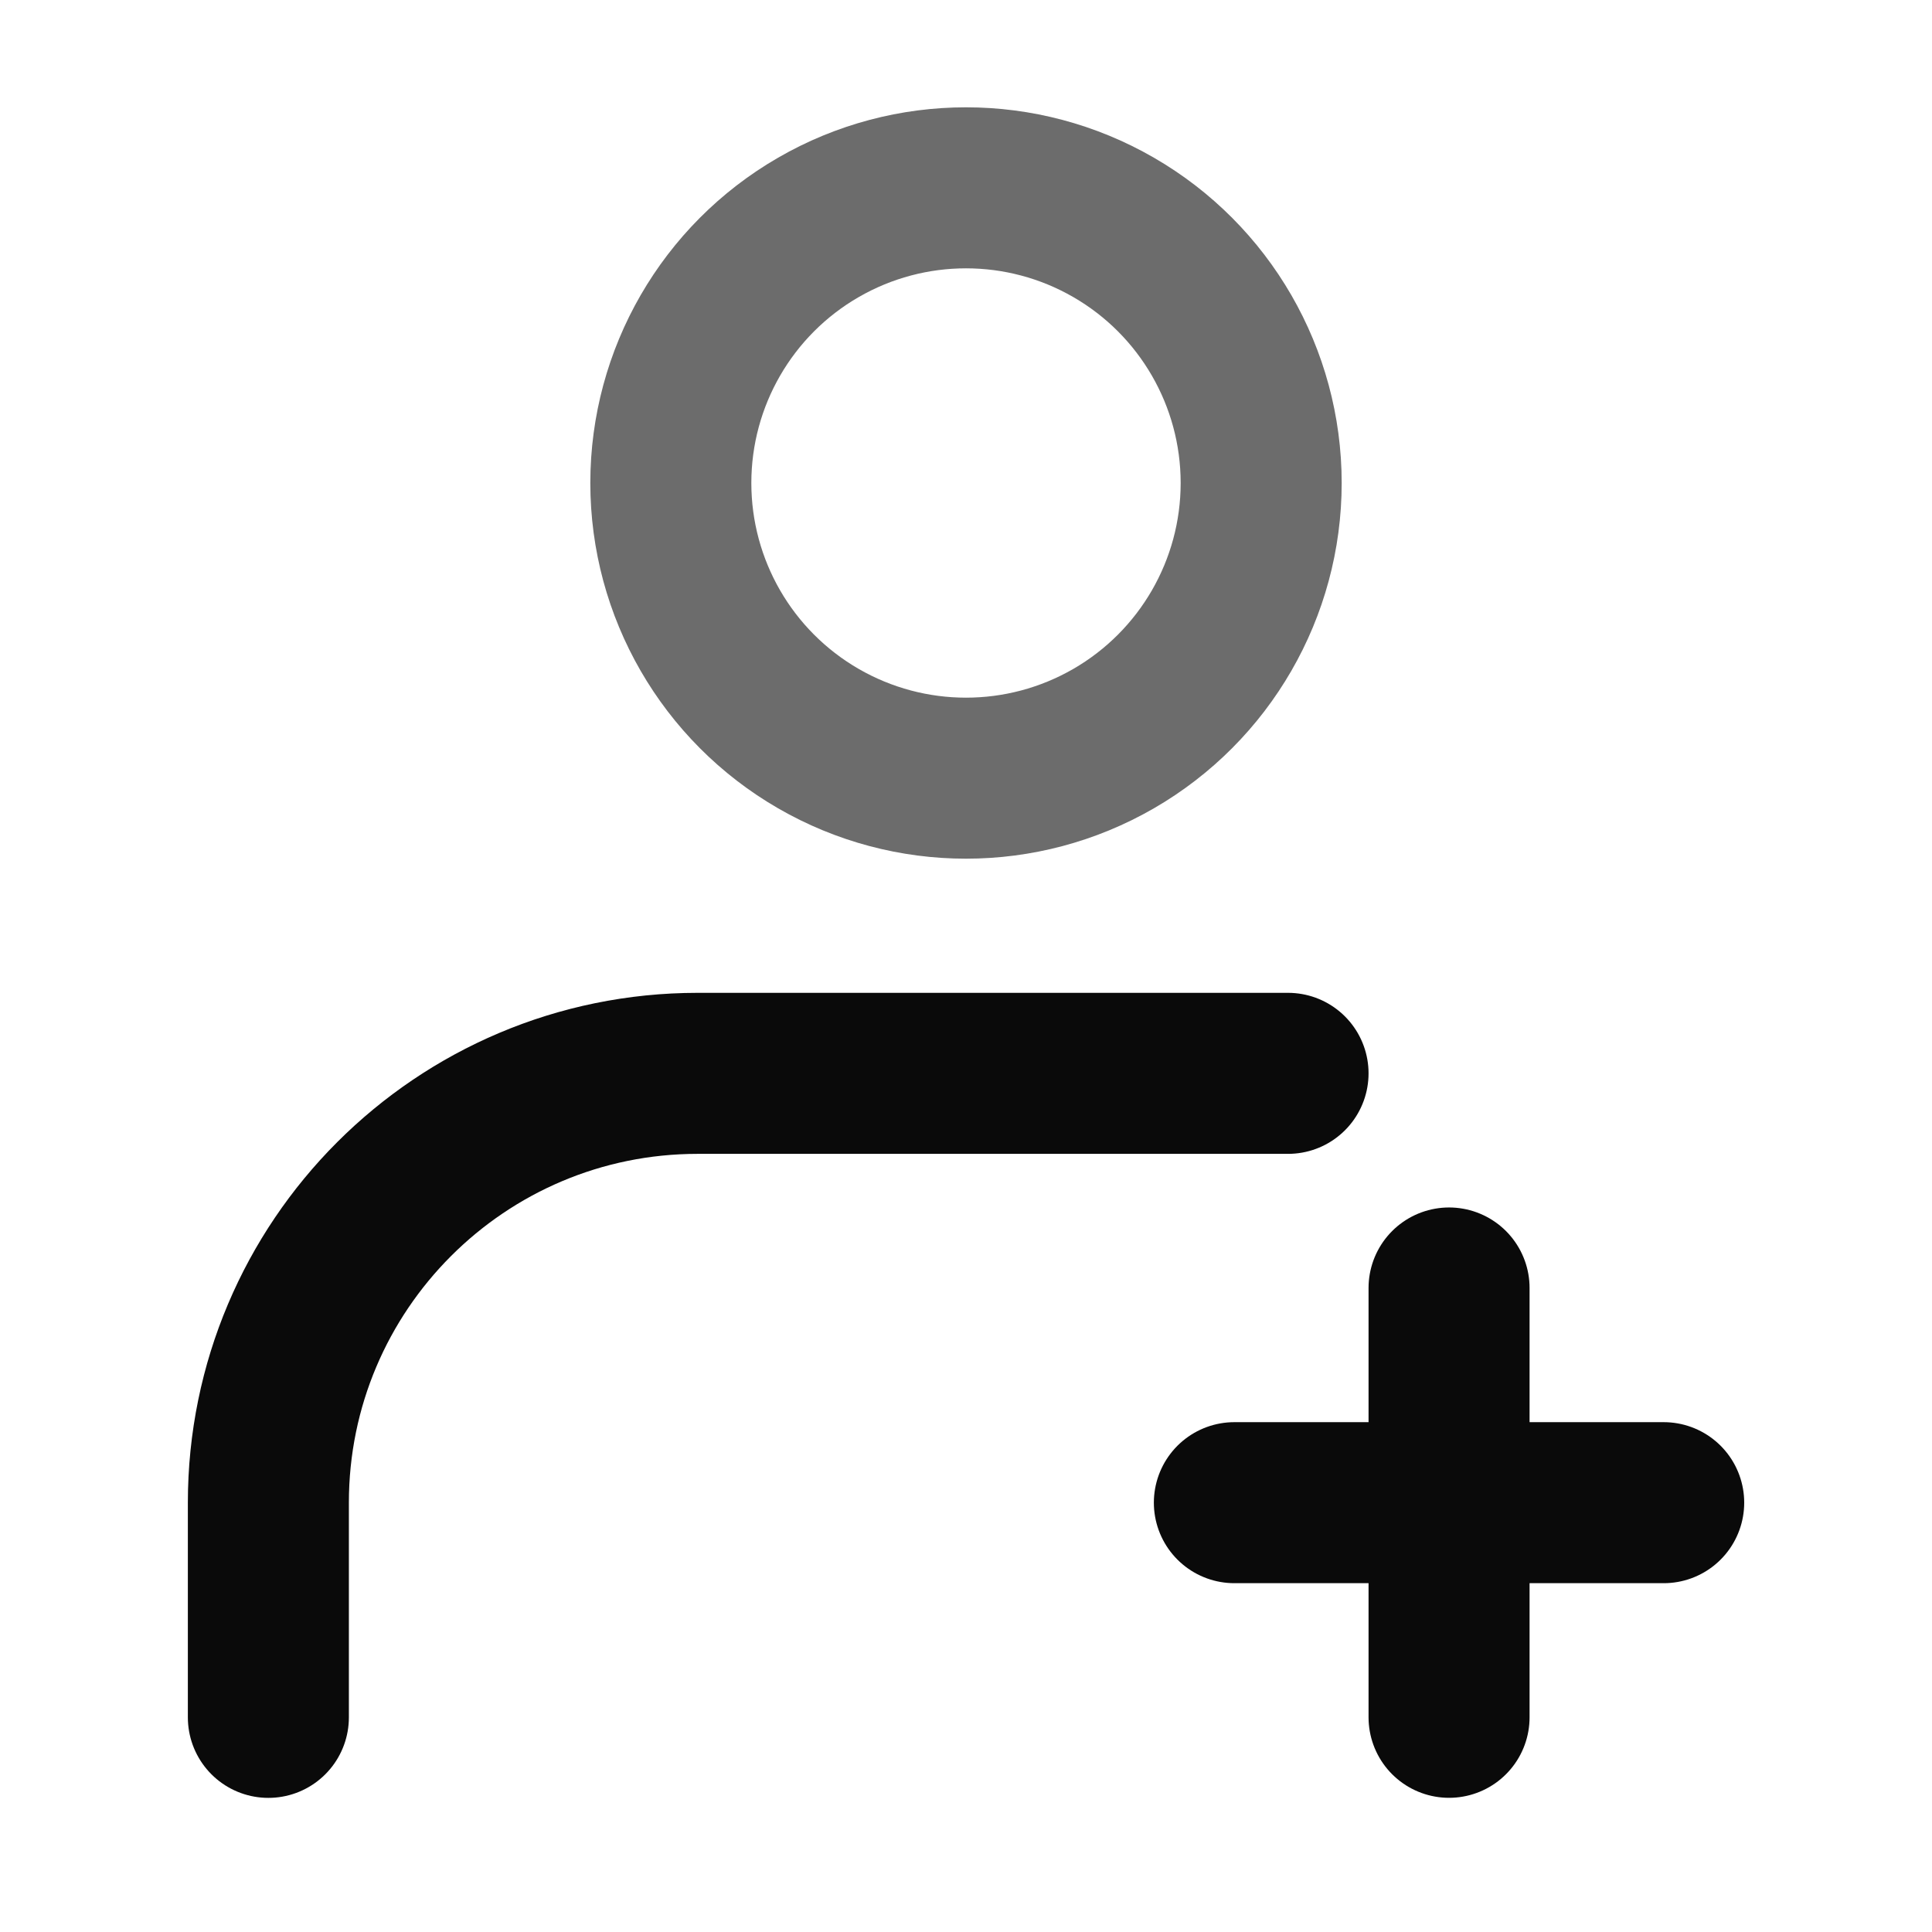 <svg width="32" height="32" viewBox="0 0 32 32" fill="none" xmlns="http://www.w3.org/2000/svg">
<circle opacity="0.6" cx="16" cy="8" r="4.889" stroke="#0A0A0A" stroke-width="2.667"/>
<path d="M21.334 17.778H11.556C7.629 17.778 4.445 20.962 4.445 24.889V28.445" stroke="#0A0A0A" stroke-width="2.667" stroke-linecap="round"/>
<path d="M20.445 24.889H27.556M24.001 21.333V28.444" stroke="#0A0A0A" stroke-width="2.667" stroke-linecap="round" stroke-linejoin="round"/>
</svg>
